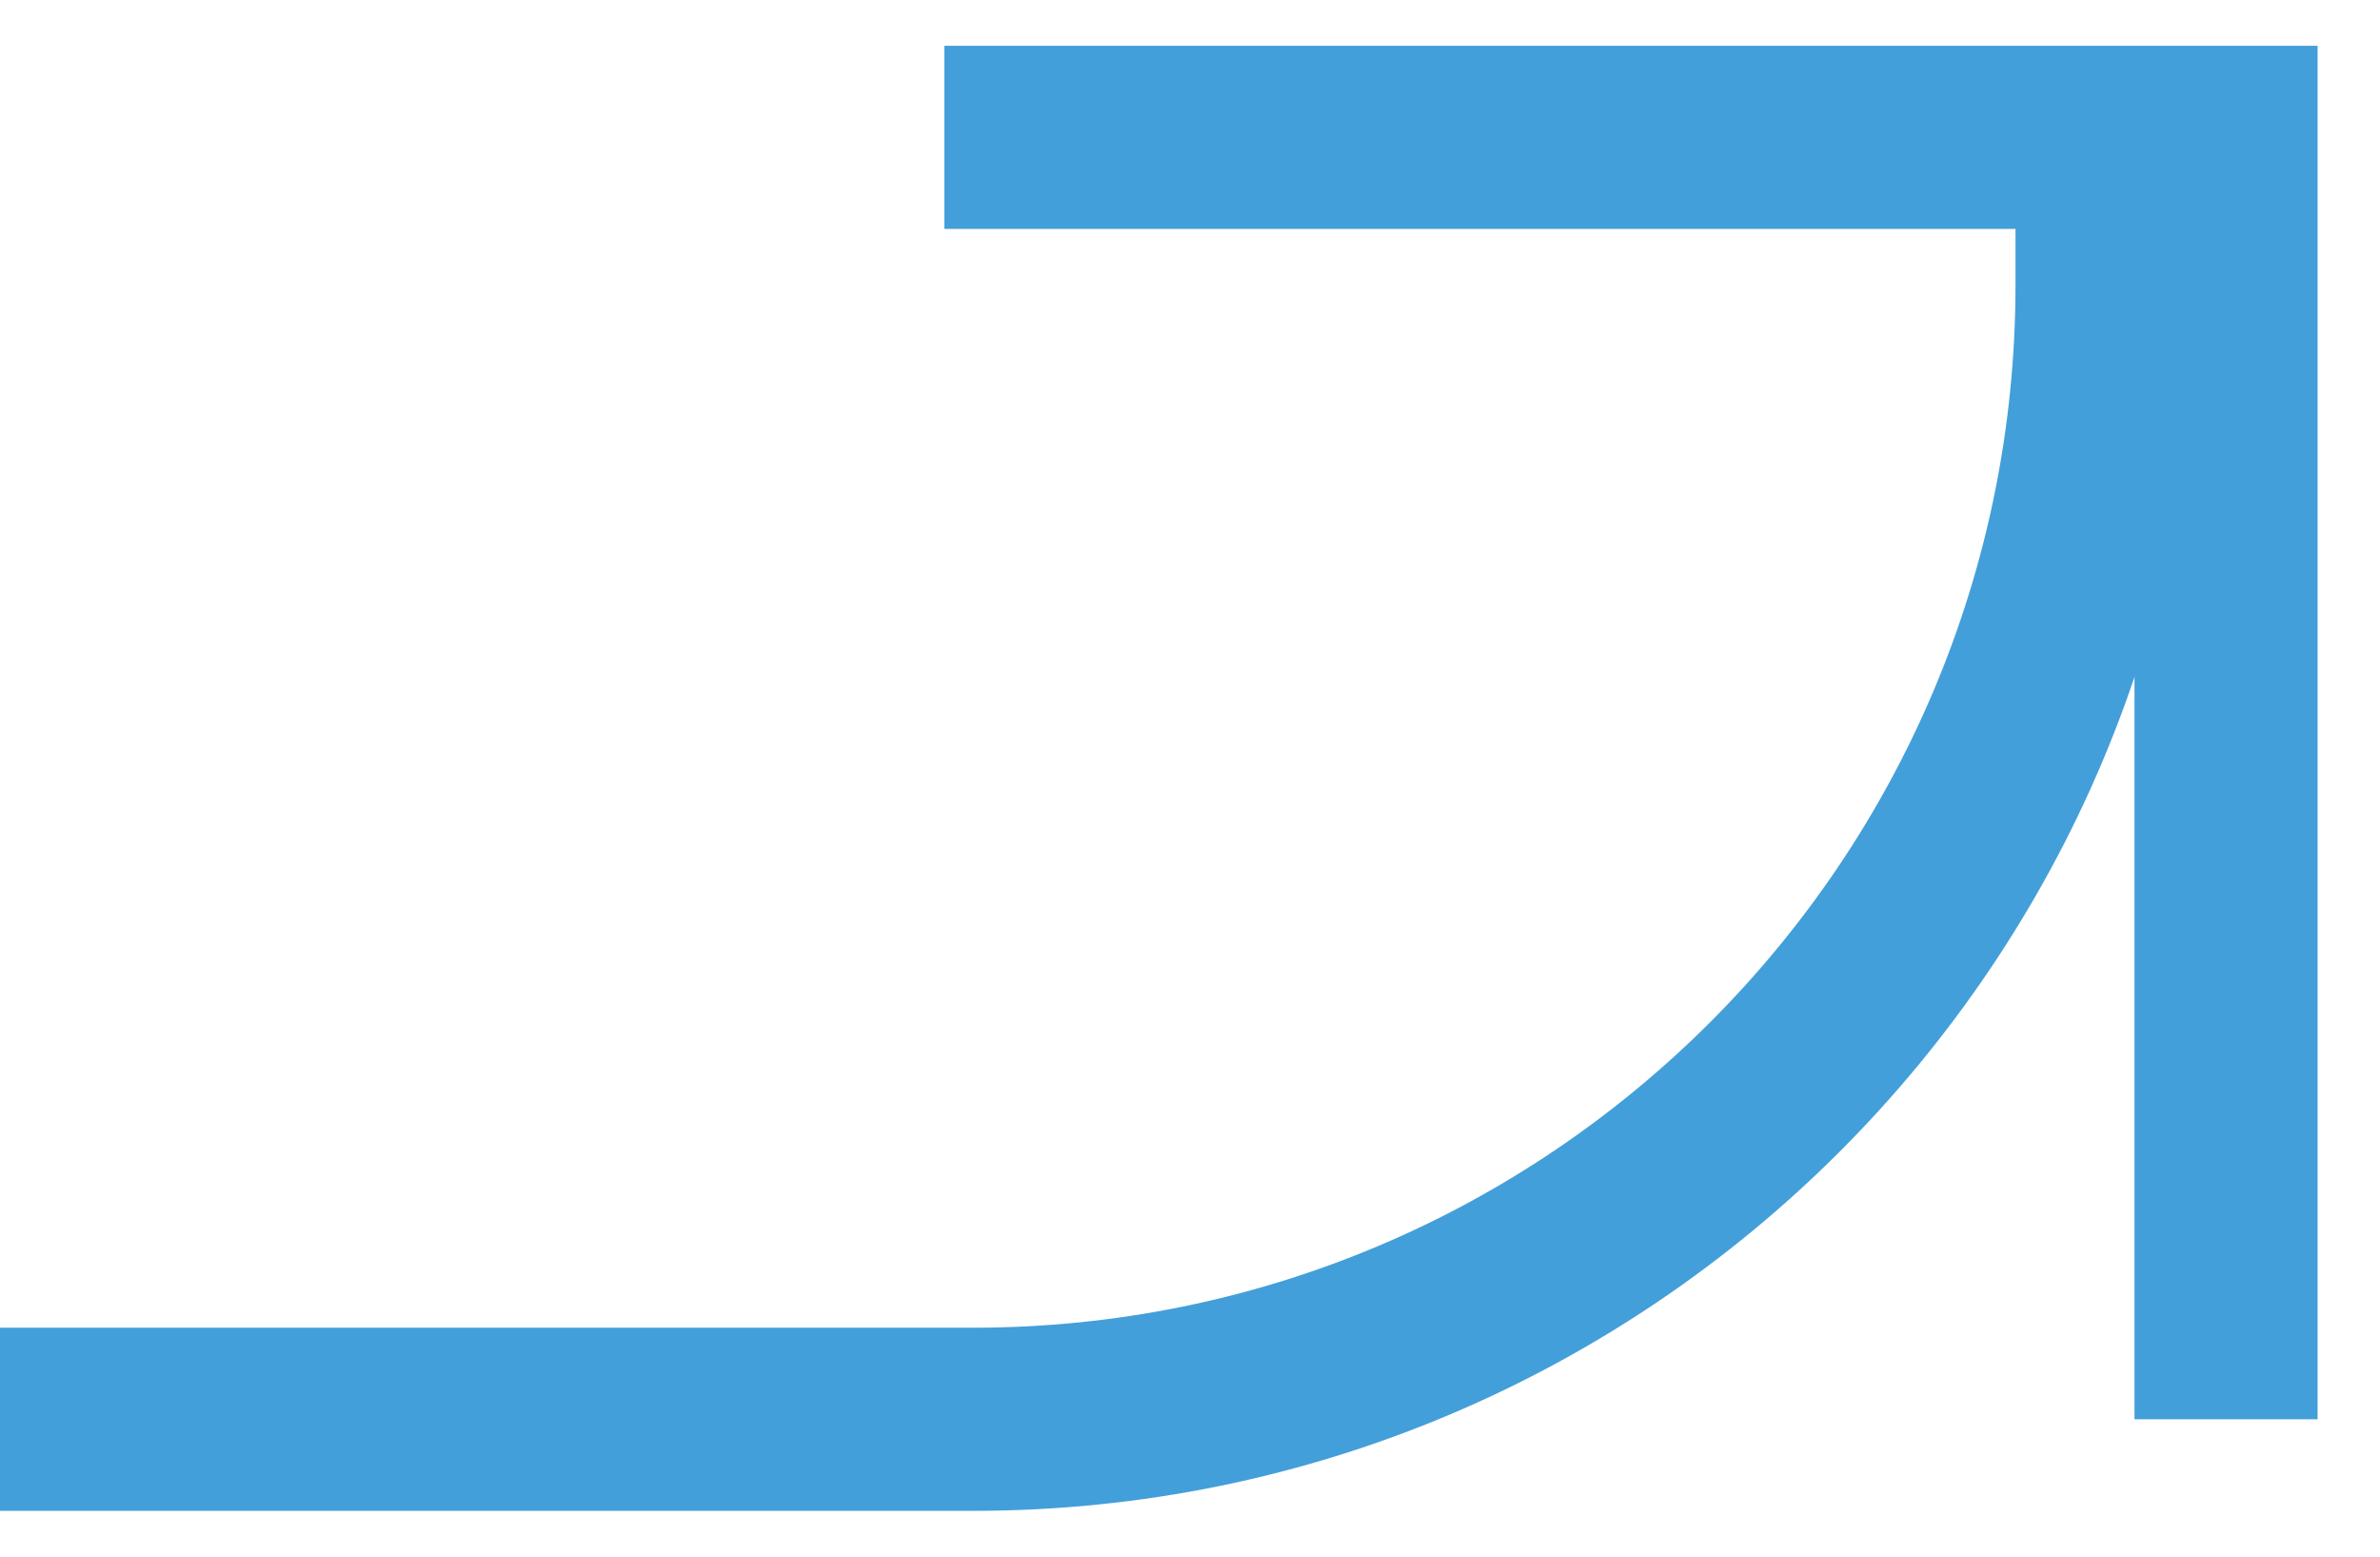 <svg width="26" height="17" viewBox="0 0 26 17" fill="none" xmlns="http://www.w3.org/2000/svg">
<path d="M0 15.5H10.629C17.472 15.5 23.018 9.952 23.018 3.11V1.5" stroke="#439FD9" stroke-width="2" stroke-miterlimit="10"/>
<path d="M10.317 1.5H24.318V15.5" stroke="#439FD9" stroke-width="2" stroke-miterlimit="10"/>
</svg>
